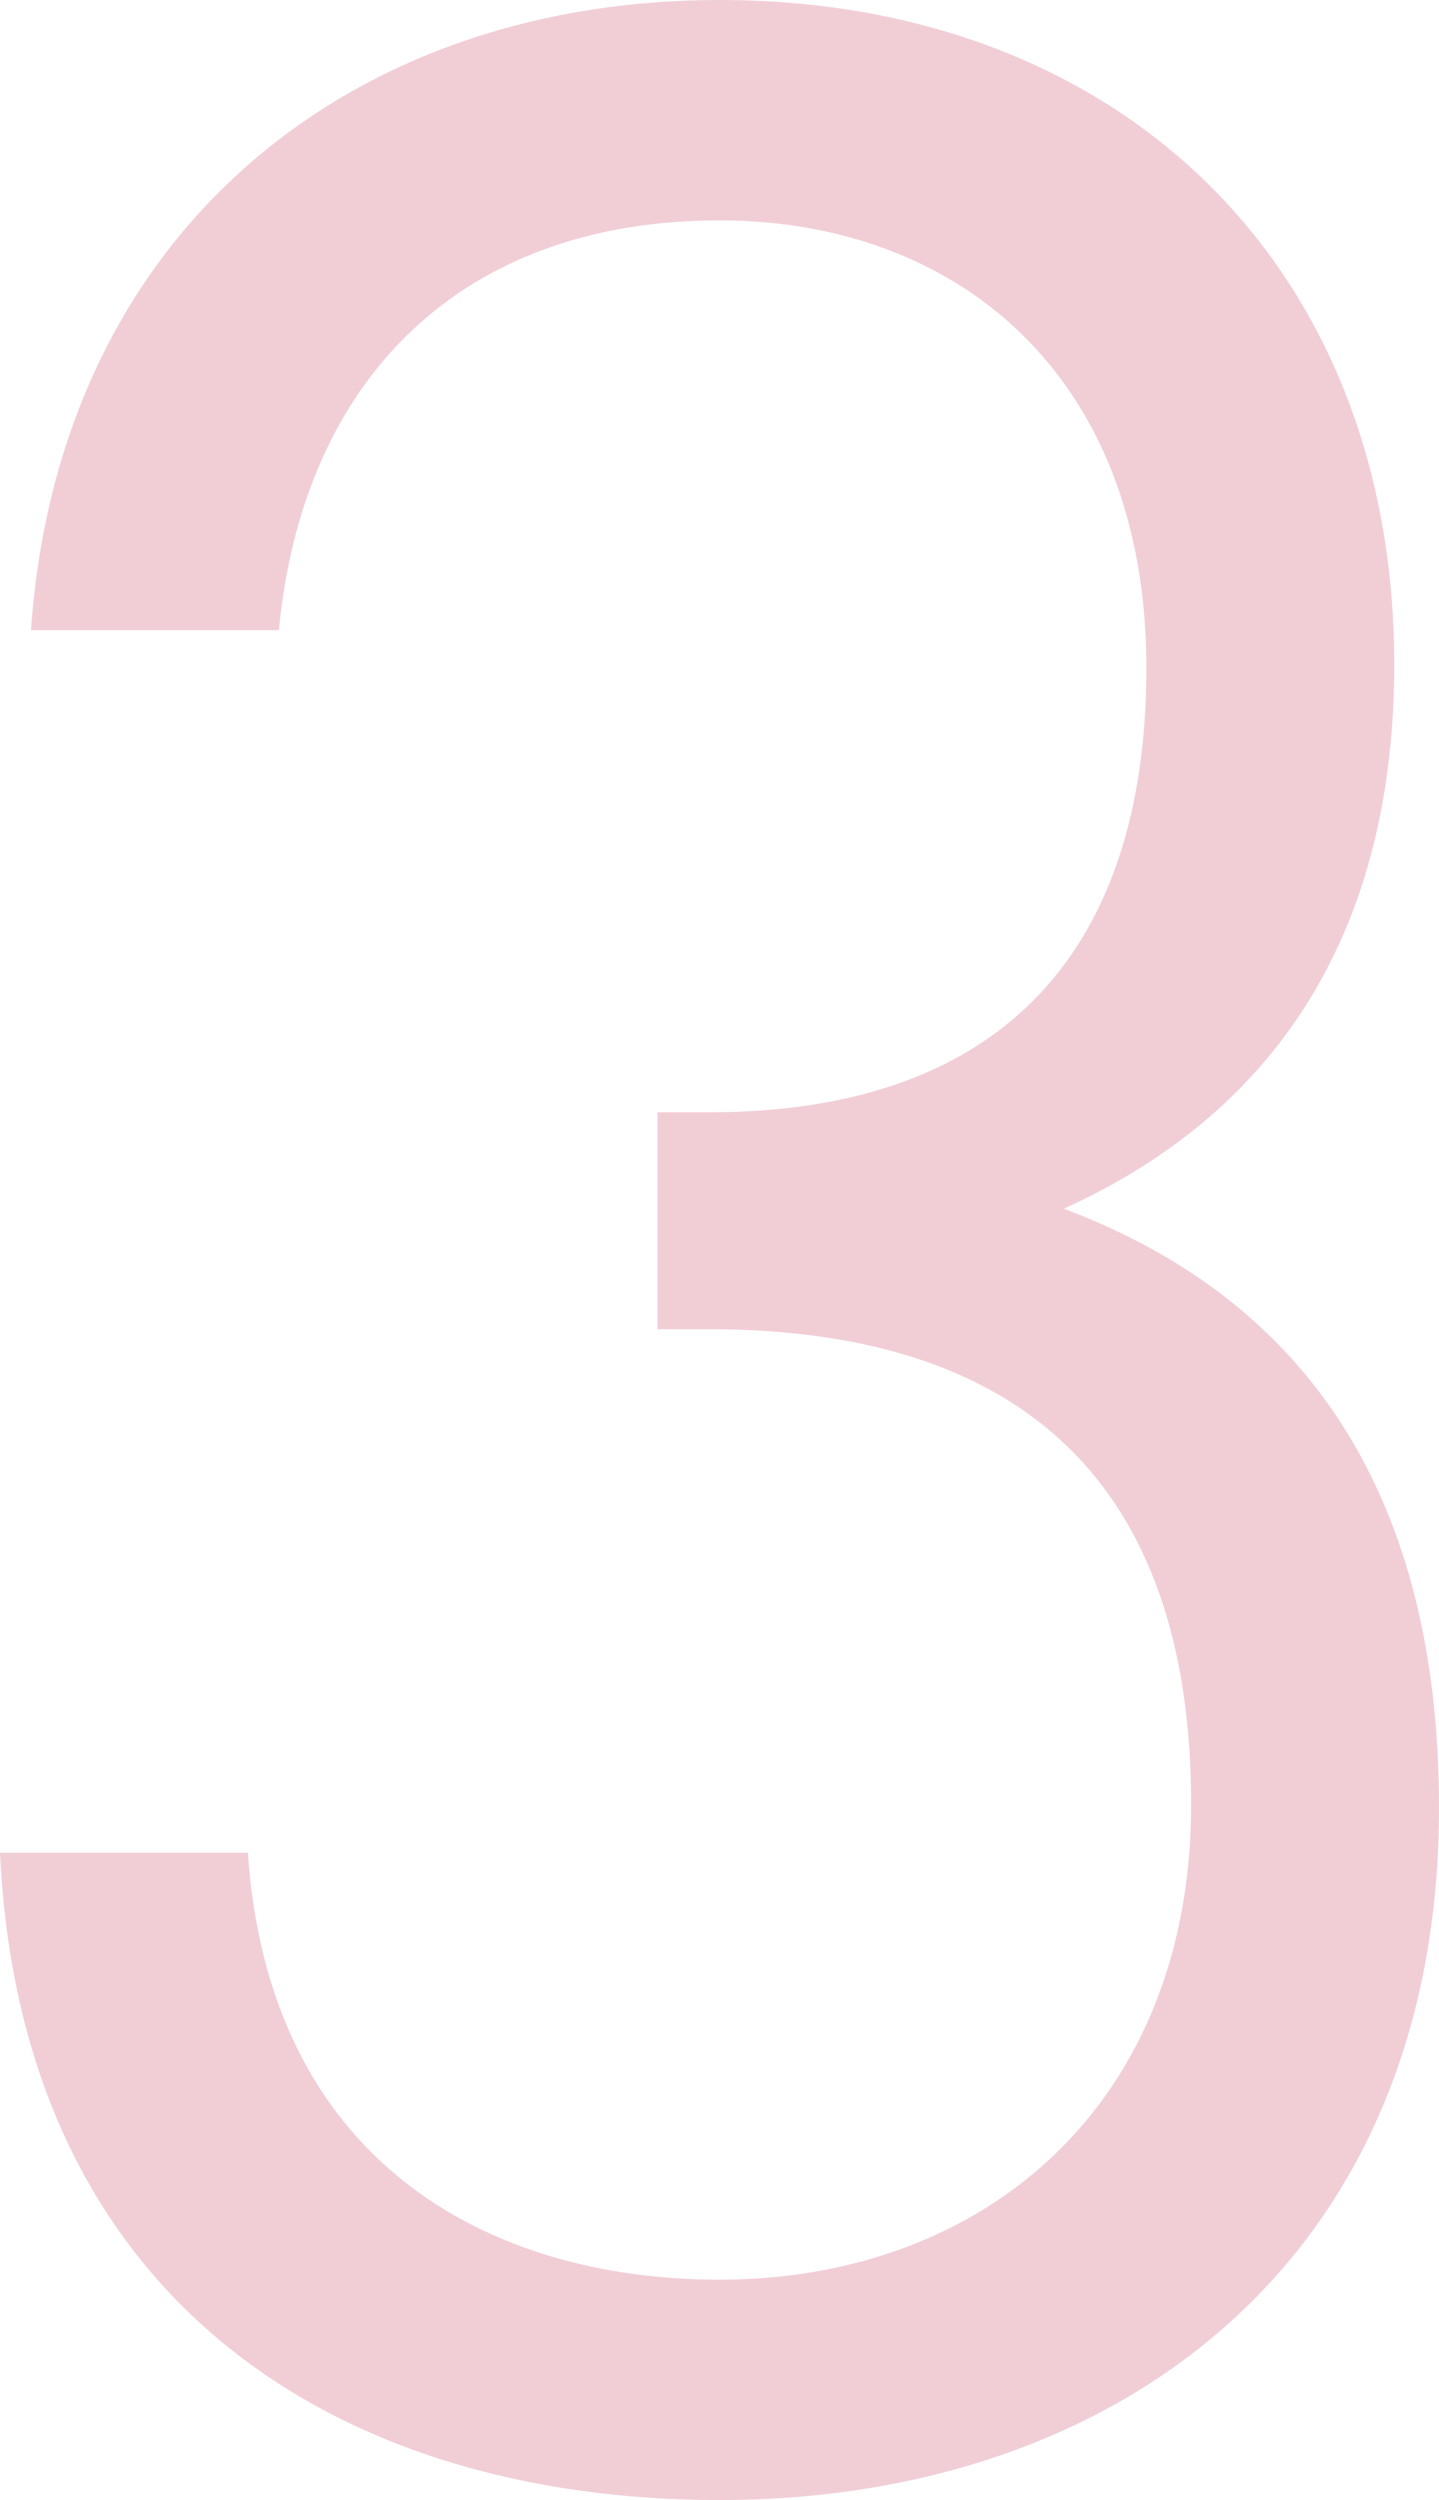 <svg xmlns="http://www.w3.org/2000/svg" viewBox="0 0 41.8 72.6"><defs><style>.cls-1{fill:#f1ced6;}</style></defs><title>アセット 3</title><g id="レイヤー_2" data-name="レイヤー 2"><g id="レイヤー_1-2" data-name="レイヤー 1"><path class="cls-1" d="M20.9,72.6C9.7,72.6.6,66.7,0,53.8H7.2c.6,8.9,6.9,12.4,13.7,12.4,7.7,0,13.7-5.1,13.7-13.8s-4.3-13.8-14-13.8H19.1V32.3h1.5c8.7,0,12.7-4.9,12.7-12.9,0-8.5-5.5-13-12.4-13C13.4,6.4,8.8,11,8.1,18.3H.9C1.7,6.8,10.1,0,20.9,0,32.5,0,40.5,7.7,40.5,19.3c0,7.5-3.2,12.9-9.6,15.8,7.2,2.7,10.9,8.5,10.9,17.4C41.8,65.6,32.5,72.6,20.9,72.6Z"/></g></g></svg>